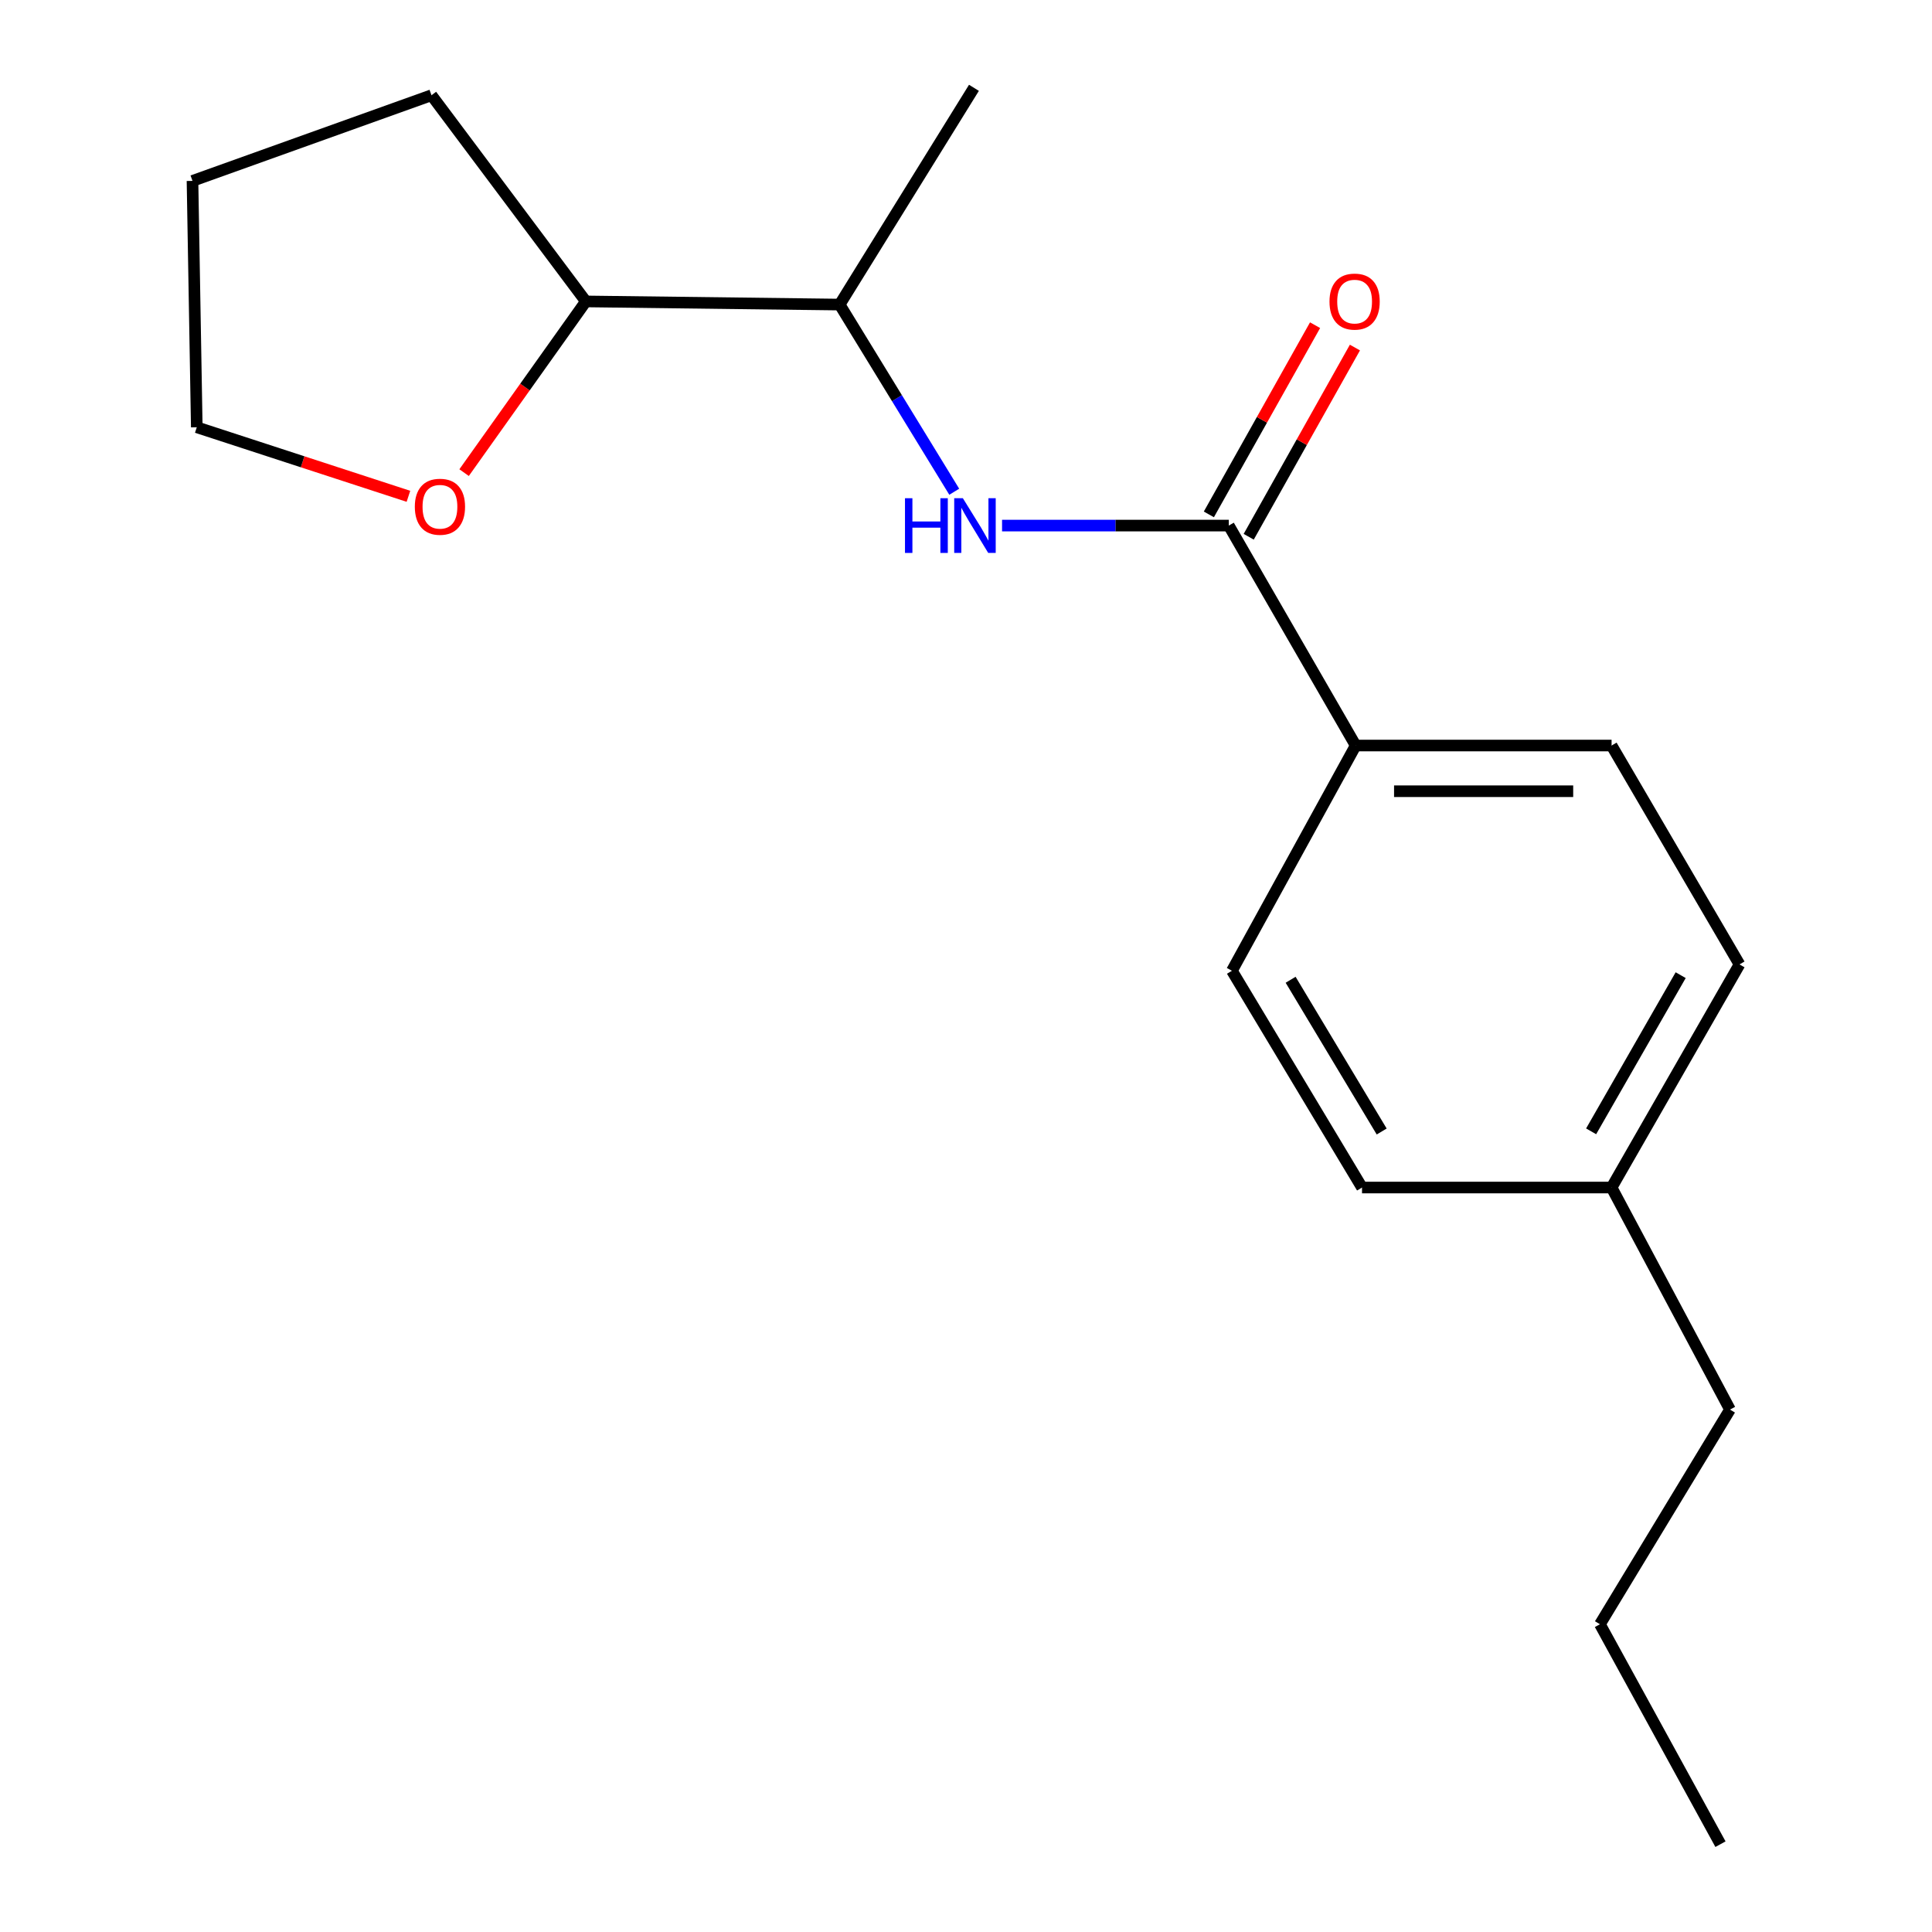 <?xml version='1.0' encoding='iso-8859-1'?>
<svg version='1.1' baseProfile='full'
              xmlns='http://www.w3.org/2000/svg'
                      xmlns:rdkit='http://www.rdkit.org/xml'
                      xmlns:xlink='http://www.w3.org/1999/xlink'
                  xml:space='preserve'
width='1000px' height='1000px' viewBox='0 0 1000 1000'>
<!-- END OF HEADER -->
<rect style='opacity:1.0;fill:#FFFFFF;stroke:none' width='1000' height='1000' x='0' y='0'> </rect>
<path class='bond-0' d='M 636.018,272.037 L 577.341,272.037' style='fill:none;fill-rule:evenodd;stroke:#000000;stroke-width:6px;stroke-linecap:butt;stroke-linejoin:miter;stroke-opacity:1' />
<path class='bond-0' d='M 577.341,272.037 L 518.663,272.037' style='fill:none;fill-rule:evenodd;stroke:#0000FF;stroke-width:6px;stroke-linecap:butt;stroke-linejoin:miter;stroke-opacity:1' />
<path class='bond-1' d='M 636.018,272.037 L 701.695,385.887' style='fill:none;fill-rule:evenodd;stroke:#000000;stroke-width:6px;stroke-linecap:butt;stroke-linejoin:miter;stroke-opacity:1' />
<path class='bond-3' d='M 646.331,277.826 L 673.817,228.86' style='fill:none;fill-rule:evenodd;stroke:#000000;stroke-width:6px;stroke-linecap:butt;stroke-linejoin:miter;stroke-opacity:1' />
<path class='bond-3' d='M 673.817,228.86 L 701.303,179.894' style='fill:none;fill-rule:evenodd;stroke:#FF0000;stroke-width:6px;stroke-linecap:butt;stroke-linejoin:miter;stroke-opacity:1' />
<path class='bond-3' d='M 625.705,266.248 L 653.191,217.283' style='fill:none;fill-rule:evenodd;stroke:#000000;stroke-width:6px;stroke-linecap:butt;stroke-linejoin:miter;stroke-opacity:1' />
<path class='bond-3' d='M 653.191,217.283 L 680.678,168.317' style='fill:none;fill-rule:evenodd;stroke:#FF0000;stroke-width:6px;stroke-linecap:butt;stroke-linejoin:miter;stroke-opacity:1' />
<path class='bond-2' d='M 493.915,254.524 L 464.257,206.086' style='fill:none;fill-rule:evenodd;stroke:#0000FF;stroke-width:6px;stroke-linecap:butt;stroke-linejoin:miter;stroke-opacity:1' />
<path class='bond-2' d='M 464.257,206.086 L 434.599,157.649' style='fill:none;fill-rule:evenodd;stroke:#000000;stroke-width:6px;stroke-linecap:butt;stroke-linejoin:miter;stroke-opacity:1' />
<path class='bond-6' d='M 701.695,385.887 L 834.152,385.887' style='fill:none;fill-rule:evenodd;stroke:#000000;stroke-width:6px;stroke-linecap:butt;stroke-linejoin:miter;stroke-opacity:1' />
<path class='bond-6' d='M 721.563,409.54 L 814.283,409.54' style='fill:none;fill-rule:evenodd;stroke:#000000;stroke-width:6px;stroke-linecap:butt;stroke-linejoin:miter;stroke-opacity:1' />
<path class='bond-7' d='M 701.695,385.887 L 637.647,502.47' style='fill:none;fill-rule:evenodd;stroke:#000000;stroke-width:6px;stroke-linecap:butt;stroke-linejoin:miter;stroke-opacity:1' />
<path class='bond-5' d='M 434.599,157.649 L 303.246,156.019' style='fill:none;fill-rule:evenodd;stroke:#000000;stroke-width:6px;stroke-linecap:butt;stroke-linejoin:miter;stroke-opacity:1' />
<path class='bond-12' d='M 434.599,157.649 L 504.113,45.455' style='fill:none;fill-rule:evenodd;stroke:#000000;stroke-width:6px;stroke-linecap:butt;stroke-linejoin:miter;stroke-opacity:1' />
<path class='bond-4' d='M 240.217,244.63 L 271.732,200.325' style='fill:none;fill-rule:evenodd;stroke:#FF0000;stroke-width:6px;stroke-linecap:butt;stroke-linejoin:miter;stroke-opacity:1' />
<path class='bond-4' d='M 271.732,200.325 L 303.246,156.019' style='fill:none;fill-rule:evenodd;stroke:#000000;stroke-width:6px;stroke-linecap:butt;stroke-linejoin:miter;stroke-opacity:1' />
<path class='bond-11' d='M 211.405,256.889 L 156.629,239.023' style='fill:none;fill-rule:evenodd;stroke:#FF0000;stroke-width:6px;stroke-linecap:butt;stroke-linejoin:miter;stroke-opacity:1' />
<path class='bond-11' d='M 156.629,239.023 L 101.854,221.157' style='fill:none;fill-rule:evenodd;stroke:#000000;stroke-width:6px;stroke-linecap:butt;stroke-linejoin:miter;stroke-opacity:1' />
<path class='bond-13' d='M 303.246,156.019 L 223.338,49.292' style='fill:none;fill-rule:evenodd;stroke:#000000;stroke-width:6px;stroke-linecap:butt;stroke-linejoin:miter;stroke-opacity:1' />
<path class='bond-8' d='M 834.152,385.887 L 900.367,499.185' style='fill:none;fill-rule:evenodd;stroke:#000000;stroke-width:6px;stroke-linecap:butt;stroke-linejoin:miter;stroke-opacity:1' />
<path class='bond-9' d='M 637.647,502.47 L 704.98,614.665' style='fill:none;fill-rule:evenodd;stroke:#000000;stroke-width:6px;stroke-linecap:butt;stroke-linejoin:miter;stroke-opacity:1' />
<path class='bond-9' d='M 668.028,507.128 L 715.161,585.664' style='fill:none;fill-rule:evenodd;stroke:#000000;stroke-width:6px;stroke-linecap:butt;stroke-linejoin:miter;stroke-opacity:1' />
<path class='bond-18' d='M 900.367,499.185 L 834.152,614.665' style='fill:none;fill-rule:evenodd;stroke:#000000;stroke-width:6px;stroke-linecap:butt;stroke-linejoin:miter;stroke-opacity:1' />
<path class='bond-18' d='M 869.915,504.742 L 823.565,585.577' style='fill:none;fill-rule:evenodd;stroke:#000000;stroke-width:6px;stroke-linecap:butt;stroke-linejoin:miter;stroke-opacity:1' />
<path class='bond-10' d='M 704.98,614.665 L 834.152,614.665' style='fill:none;fill-rule:evenodd;stroke:#000000;stroke-width:6px;stroke-linecap:butt;stroke-linejoin:miter;stroke-opacity:1' />
<path class='bond-14' d='M 834.152,614.665 L 895.439,729.592' style='fill:none;fill-rule:evenodd;stroke:#000000;stroke-width:6px;stroke-linecap:butt;stroke-linejoin:miter;stroke-opacity:1' />
<path class='bond-19' d='M 101.854,221.157 L 99.633,93.628' style='fill:none;fill-rule:evenodd;stroke:#000000;stroke-width:6px;stroke-linecap:butt;stroke-linejoin:miter;stroke-opacity:1' />
<path class='bond-16' d='M 223.338,49.292 L 99.633,93.628' style='fill:none;fill-rule:evenodd;stroke:#000000;stroke-width:6px;stroke-linecap:butt;stroke-linejoin:miter;stroke-opacity:1' />
<path class='bond-15' d='M 895.439,729.592 L 828.12,840.709' style='fill:none;fill-rule:evenodd;stroke:#000000;stroke-width:6px;stroke-linecap:butt;stroke-linejoin:miter;stroke-opacity:1' />
<path class='bond-17' d='M 828.12,840.709 L 890.511,954.545' style='fill:none;fill-rule:evenodd;stroke:#000000;stroke-width:6px;stroke-linecap:butt;stroke-linejoin:miter;stroke-opacity:1' />
<path  class='atom-1' d='M 468.419 257.877
L 472.259 257.877
L 472.259 269.917
L 486.739 269.917
L 486.739 257.877
L 490.579 257.877
L 490.579 286.197
L 486.739 286.197
L 486.739 273.117
L 472.259 273.117
L 472.259 286.197
L 468.419 286.197
L 468.419 257.877
' fill='#0000FF'/>
<path  class='atom-1' d='M 498.379 257.877
L 507.659 272.877
Q 508.579 274.357, 510.059 277.037
Q 511.539 279.717, 511.619 279.877
L 511.619 257.877
L 515.379 257.877
L 515.379 286.197
L 511.499 286.197
L 501.539 269.797
Q 500.379 267.877, 499.139 265.677
Q 497.939 263.477, 497.579 262.797
L 497.579 286.197
L 493.899 286.197
L 493.899 257.877
L 498.379 257.877
' fill='#0000FF'/>
<path  class='atom-4' d='M 688.143 156.099
Q 688.143 149.299, 691.503 145.499
Q 694.863 141.699, 701.143 141.699
Q 707.423 141.699, 710.783 145.499
Q 714.143 149.299, 714.143 156.099
Q 714.143 162.979, 710.743 166.899
Q 707.343 170.779, 701.143 170.779
Q 694.903 170.779, 691.503 166.899
Q 688.143 163.019, 688.143 156.099
M 701.143 167.579
Q 705.463 167.579, 707.783 164.699
Q 710.143 161.779, 710.143 156.099
Q 710.143 150.539, 707.783 147.739
Q 705.463 144.899, 701.143 144.899
Q 696.823 144.899, 694.463 147.699
Q 692.143 150.499, 692.143 156.099
Q 692.143 161.819, 694.463 164.699
Q 696.823 167.579, 701.143 167.579
' fill='#FF0000'/>
<path  class='atom-5' d='M 214.714 262.288
Q 214.714 255.488, 218.074 251.688
Q 221.434 247.888, 227.714 247.888
Q 233.994 247.888, 237.354 251.688
Q 240.714 255.488, 240.714 262.288
Q 240.714 269.168, 237.314 273.088
Q 233.914 276.968, 227.714 276.968
Q 221.474 276.968, 218.074 273.088
Q 214.714 269.208, 214.714 262.288
M 227.714 273.768
Q 232.034 273.768, 234.354 270.888
Q 236.714 267.968, 236.714 262.288
Q 236.714 256.728, 234.354 253.928
Q 232.034 251.088, 227.714 251.088
Q 223.394 251.088, 221.034 253.888
Q 218.714 256.688, 218.714 262.288
Q 218.714 268.008, 221.034 270.888
Q 223.394 273.768, 227.714 273.768
' fill='#FF0000'/>
</svg>
